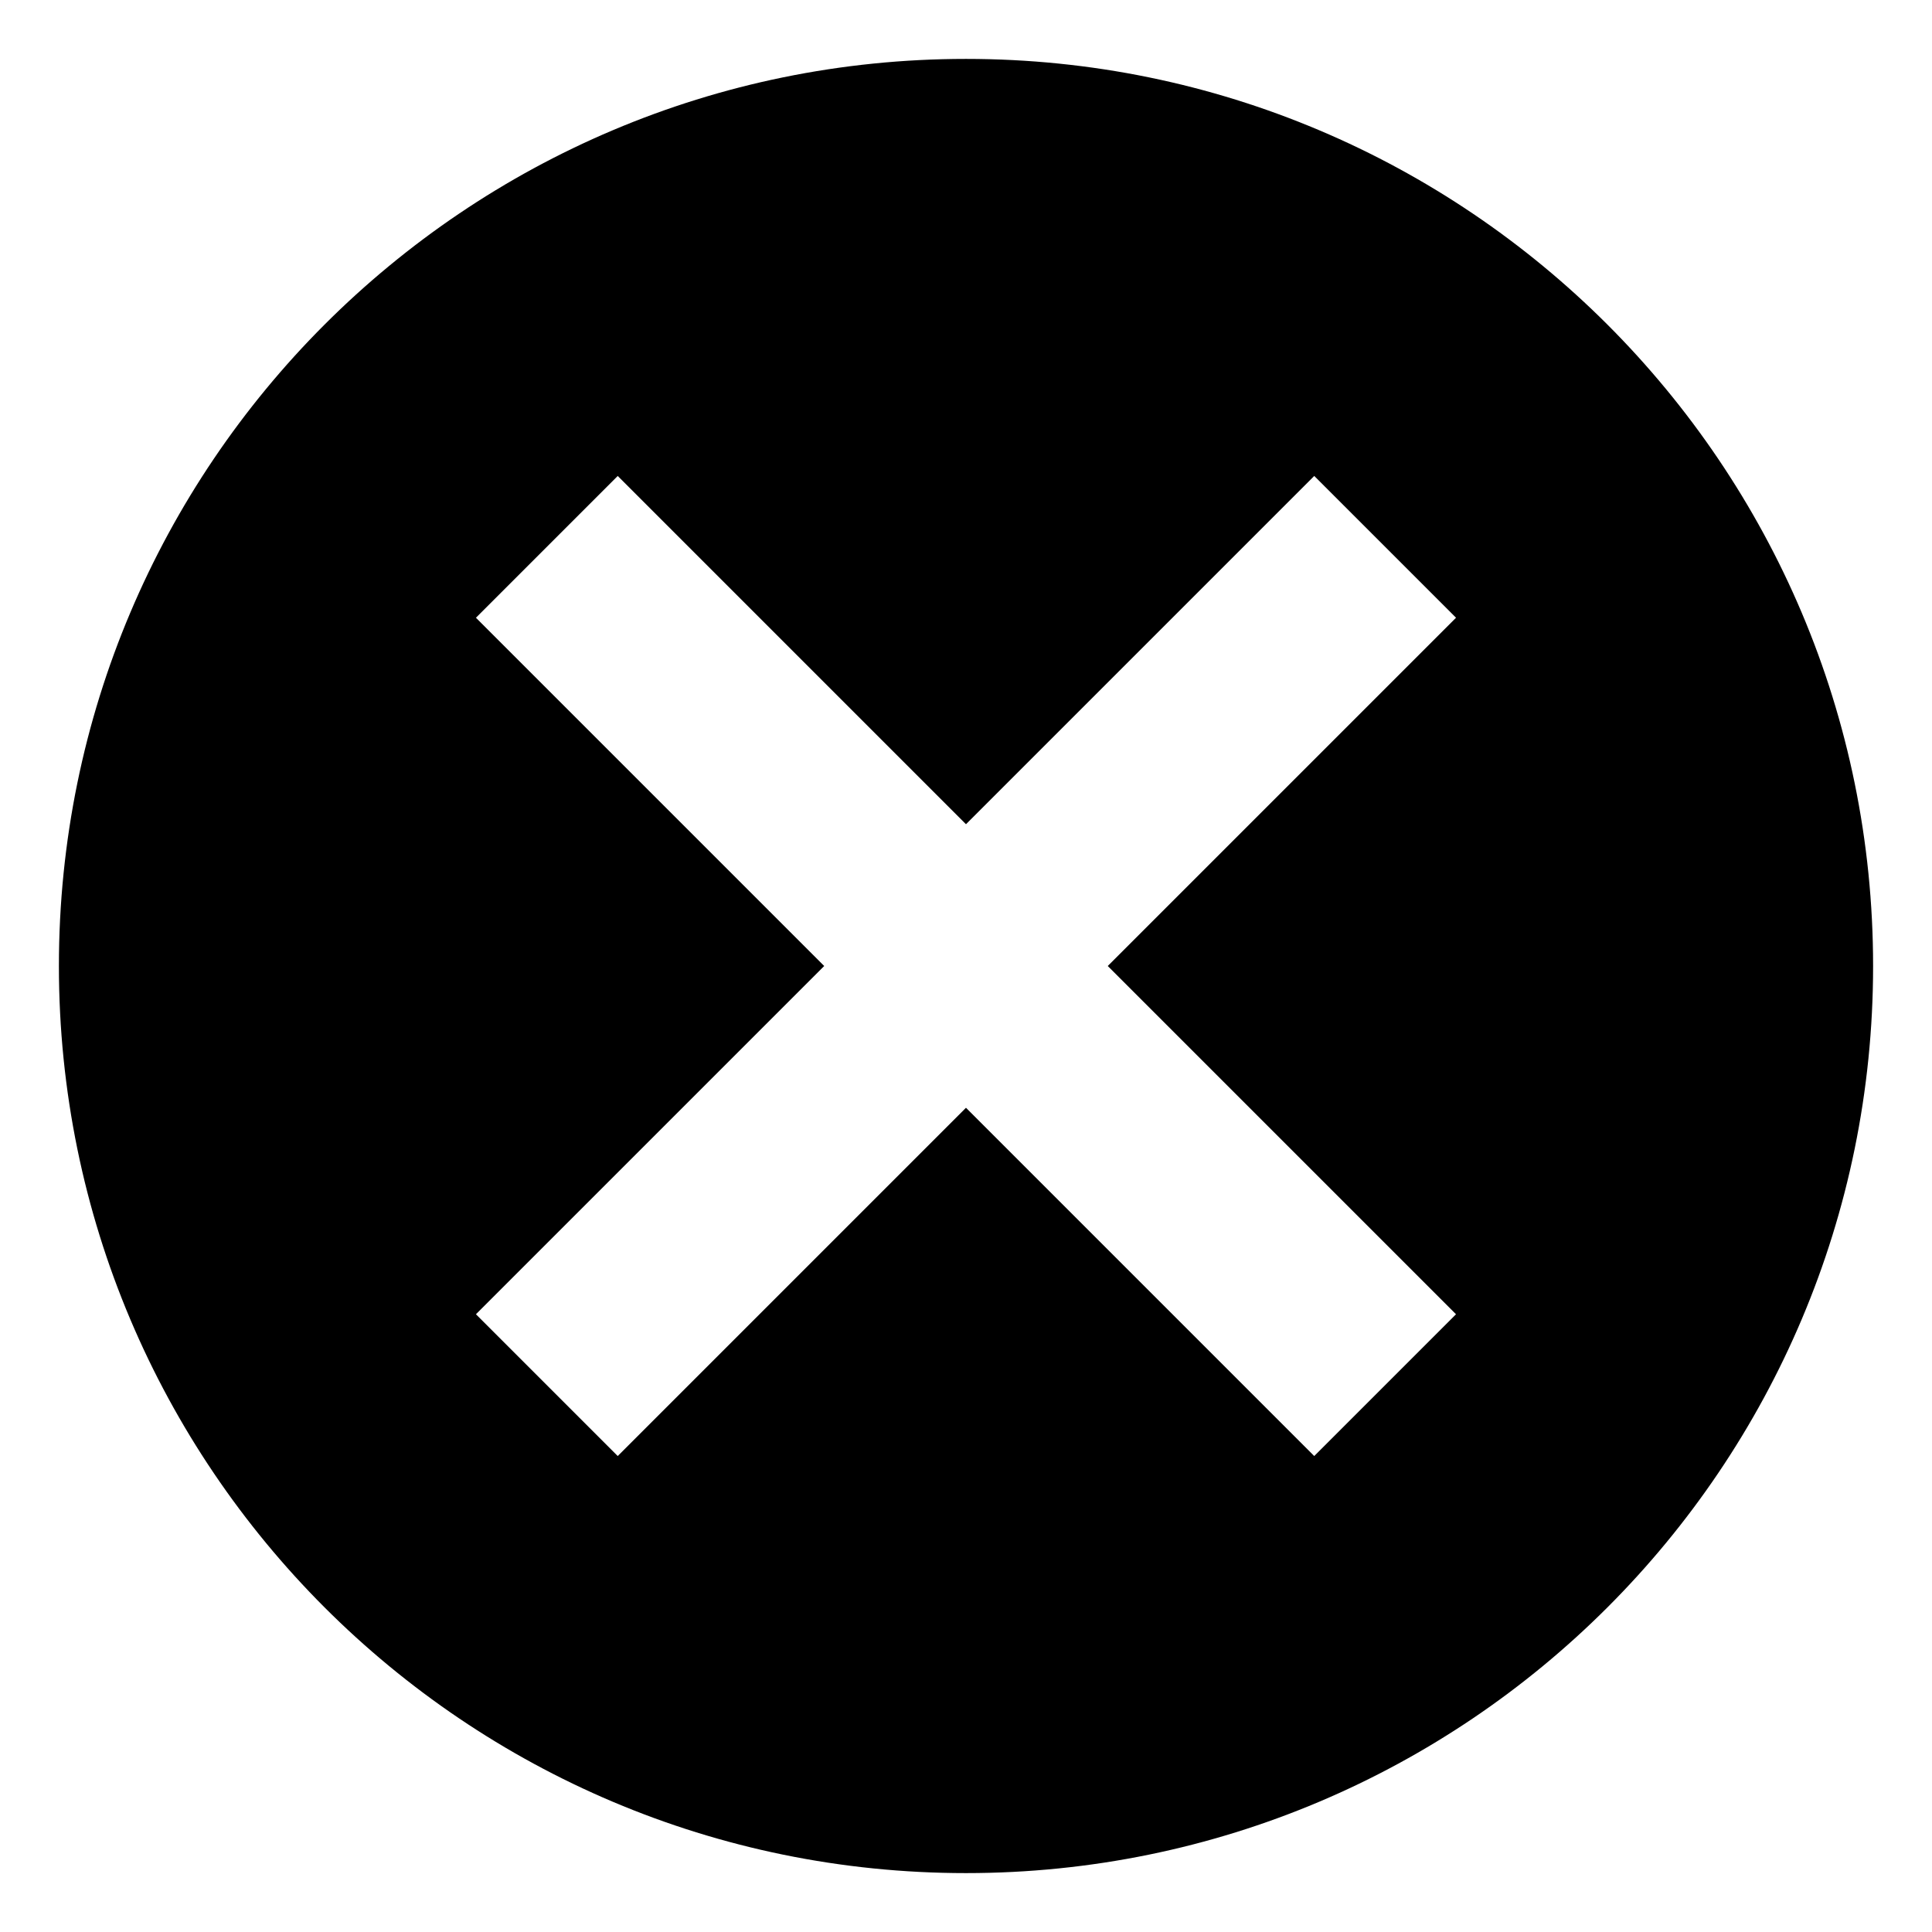 <?xml version="1.0" encoding="UTF-8"?>
<!-- Uploaded to: ICON Repo, www.svgrepo.com, Generator: ICON Repo Mixer Tools -->
<svg fill="#000000" width="800px" height="800px" version="1.1" viewBox="144 144 512 512" xmlns="http://www.w3.org/2000/svg">
 <path d="m400 159.61c-132.77 0-240.39 107.62-240.39 240.39 0 132.76 107.62 240.39 240.39 240.39 132.76 0 240.39-107.62 240.39-240.39 0-132.77-107.62-240.39-240.39-240.39zm129.86 332.68-37.574 37.574-92.289-92.293-92.293 92.293-37.574-37.574 92.293-92.289-92.293-92.293 37.574-37.574 92.293 92.293 92.293-92.293 37.574 37.574-92.297 92.293z"/>
</svg>